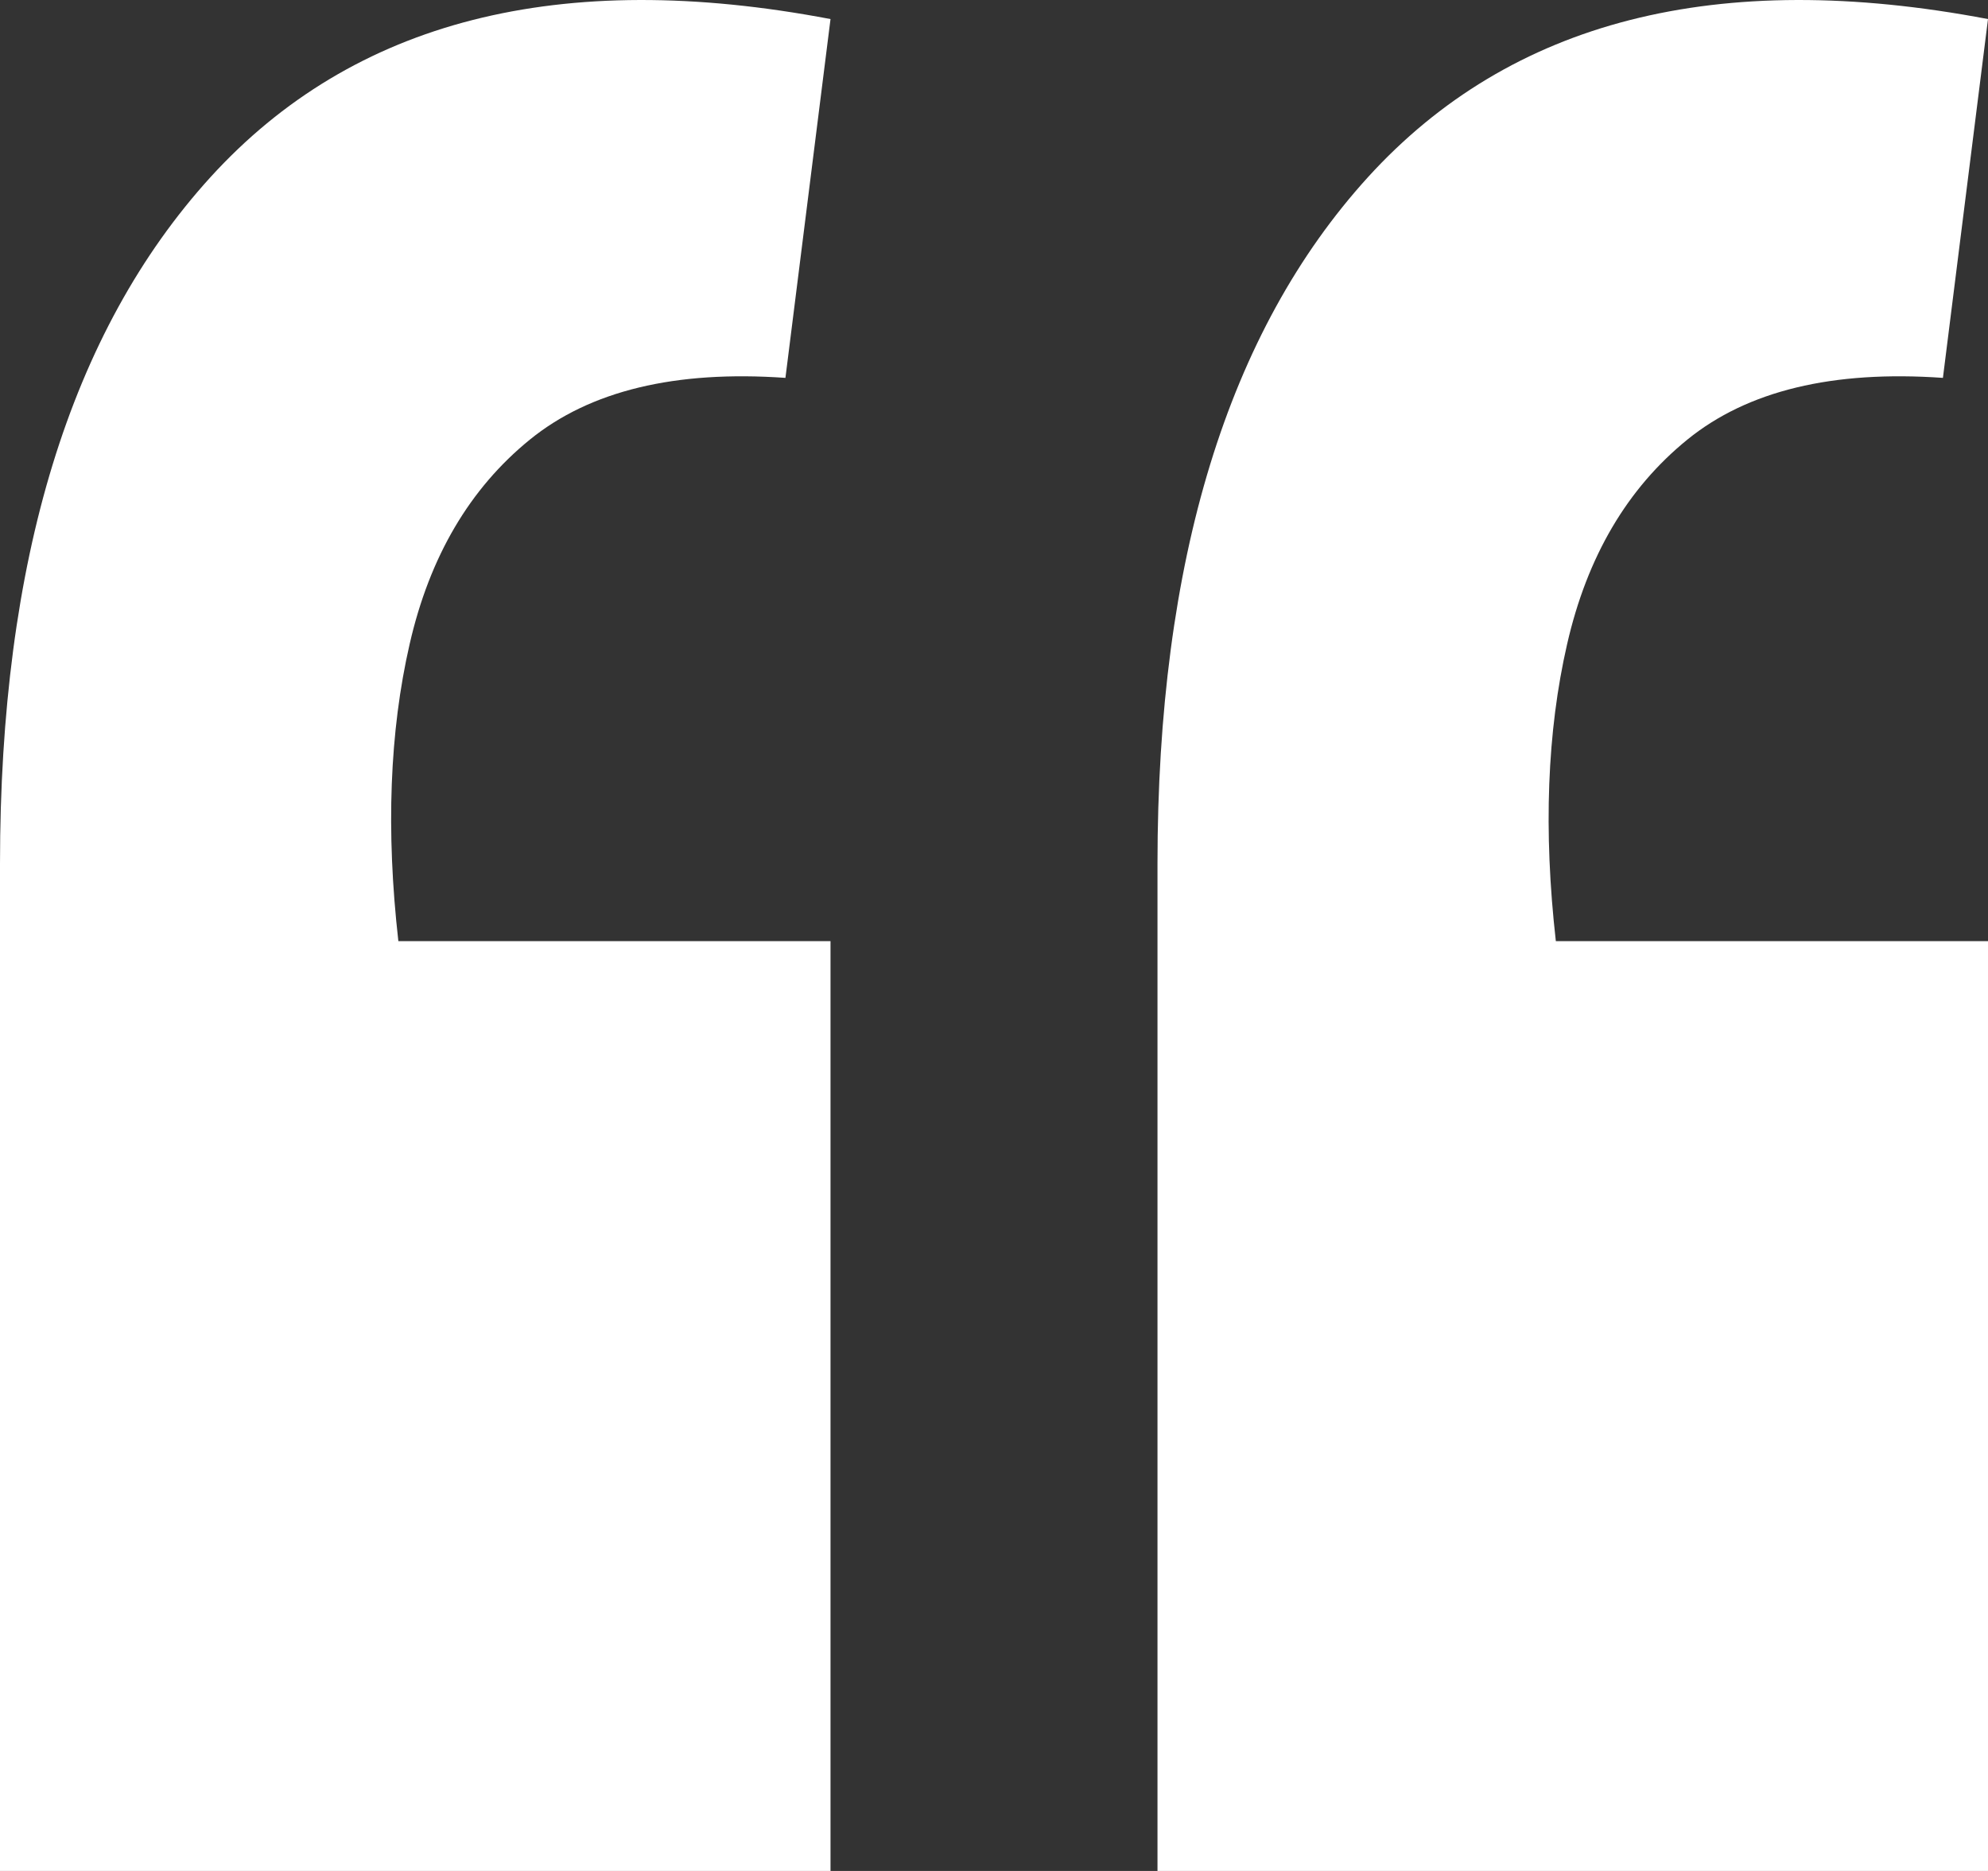 <?xml version="1.0" encoding="UTF-8"?> <svg xmlns="http://www.w3.org/2000/svg" width="34" height="32" viewBox="0 0 34 32" fill="none"><rect x="0" y="0" width="34" height="32" fill="#333333" stroke="none"/> <path d="M34 0.326L33.229 6.463C31.343 6.331 29.887 6.683 28.858 7.519C27.83 8.354 27.144 9.52 26.802 11.016C26.459 12.512 26.395 14.205 26.609 16.097H34V32H19.796V14.777C19.796 9.586 20.996 5.671 23.395 3.031C25.837 0.348 29.372 -0.554 34 0.326ZM14.204 0.326L13.433 6.463C11.548 6.331 10.091 6.683 9.062 7.519C8.034 8.354 7.348 9.52 7.006 11.016C6.663 12.512 6.599 14.205 6.813 16.097H14.204V32H0V14.777C0 9.586 1.2 5.671 3.599 3.031C6.042 0.348 9.577 -0.554 14.204 0.326Z" fill="white"></path> </svg> 